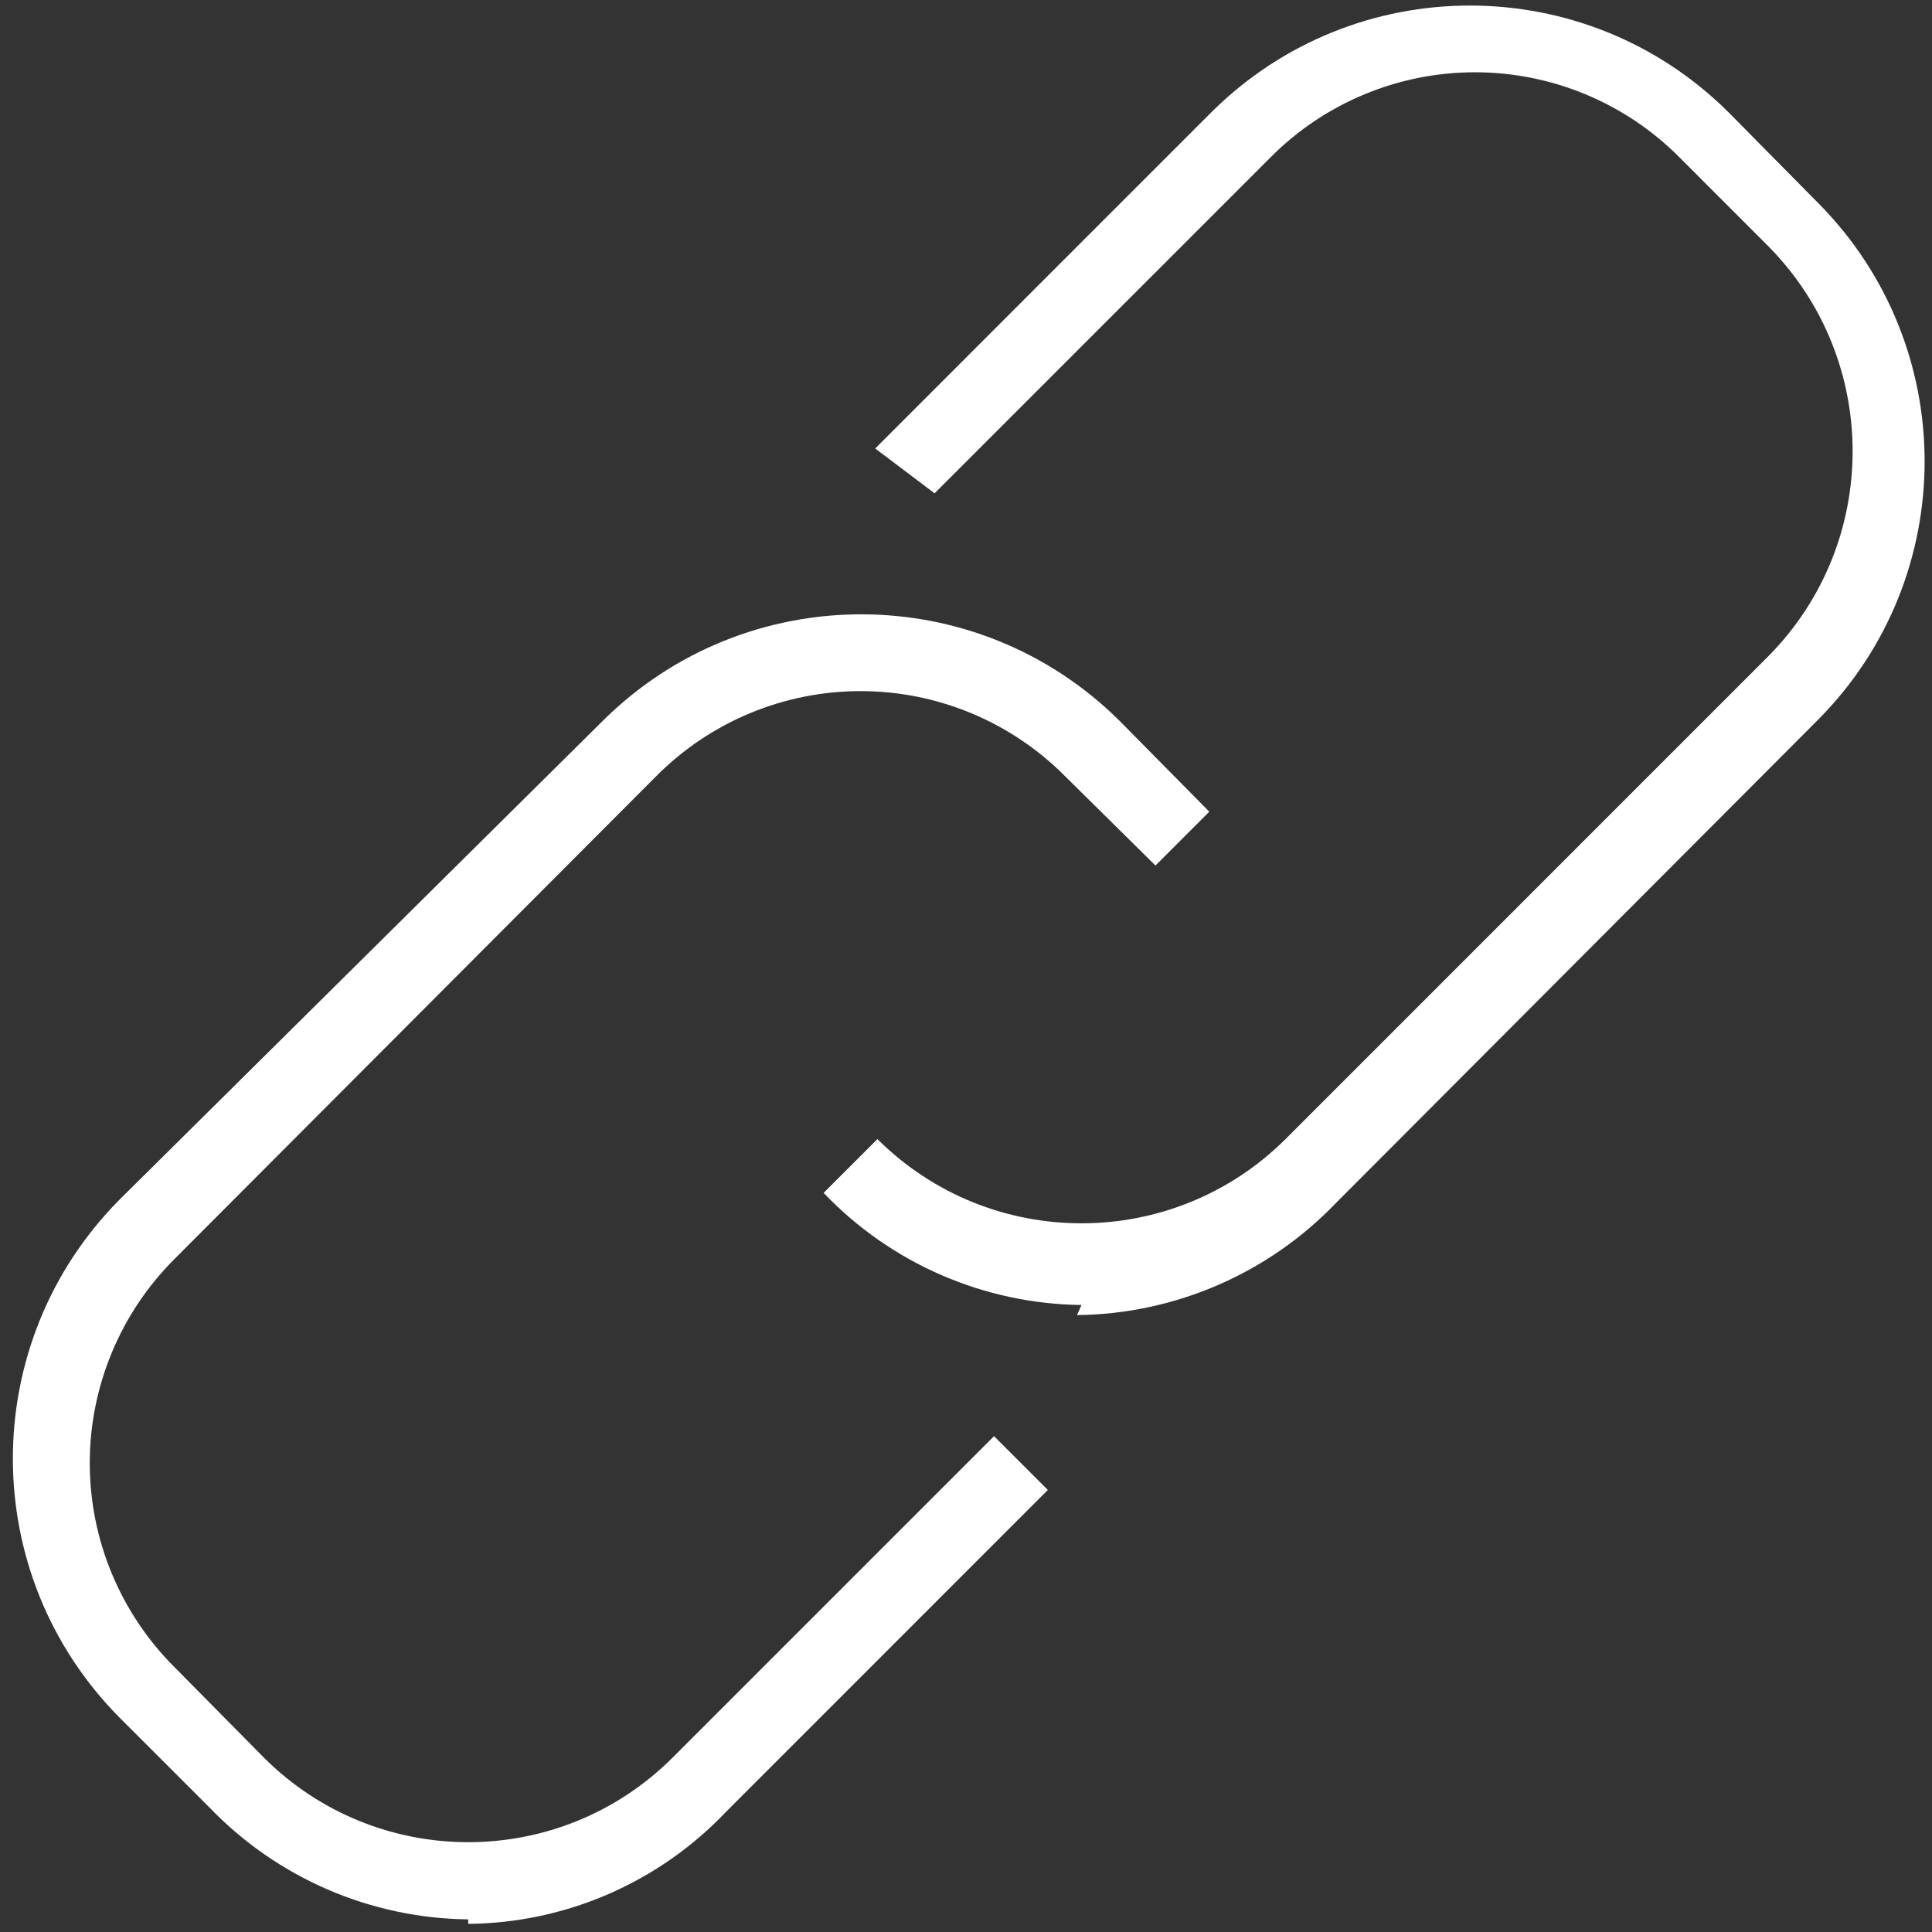 <?xml version="1.0" encoding="UTF-8"?>
<svg width="39px" height="39px" viewBox="0 0 39 39" version="1.1" xmlns="http://www.w3.org/2000/svg" xmlns:xlink="http://www.w3.org/1999/xlink">
    <rect x="0" y="0" width="39" height="39" fill="#333333" stroke="none"/>
    <!-- Generator: Sketch 55.1 (78136) - https://sketchapp.com -->
    <title>links</title>
    <desc>Created with Sketch.</desc>
    <g id="Page-1" stroke="none" stroke-width="1" fill="none" fill-rule="evenodd">
        <g id="links" transform="translate(-2, 0)" fill="#FFFFFF" fill-rule="nonzero">
            <path d="M23.831,26.343 C21.862,26.321 19.985,25.505 18.626,24.08 L19.712,22.994 C21.99,25.261 25.672,25.261 27.95,22.994 L37.704,13.239 C39.962,10.949 39.962,7.27 37.704,4.979 L35.894,3.168 C34.802,2.074 33.32,1.459 31.775,1.459 C30.229,1.459 28.747,2.074 27.656,3.168 L20.866,9.958 L19.667,9.053 L26.456,2.263 C29.343,-0.605 34.003,-0.605 36.889,2.263 L38.7,4.096 C41.568,6.983 41.568,11.643 38.7,14.529 L28.968,24.284 C27.601,25.71 25.716,26.525 23.741,26.547" id="Shape"></path>
            <path d="M11.452,38.745 C9.476,38.724 7.592,37.908 6.224,36.482 L4.413,34.672 C1.542,31.778 1.542,27.11 4.413,24.216 L14.167,14.552 C17.054,11.684 21.714,11.684 24.601,14.552 L26.411,16.385 L25.325,17.472 L23.492,15.661 C22.4,14.566 20.918,13.951 19.373,13.951 C17.827,13.951 16.345,14.566 15.254,15.661 L5.522,25.415 C4.428,26.507 3.812,27.989 3.812,29.534 C3.812,31.08 4.428,32.562 5.522,33.653 L7.333,35.486 C9.611,37.754 13.293,37.754 15.571,35.486 L22.066,28.991 L23.152,30.077 L16.657,36.573 C15.3,38.002 13.422,38.818 11.452,38.836" id="Shape"></path>
        </g>
    </g>
</svg>